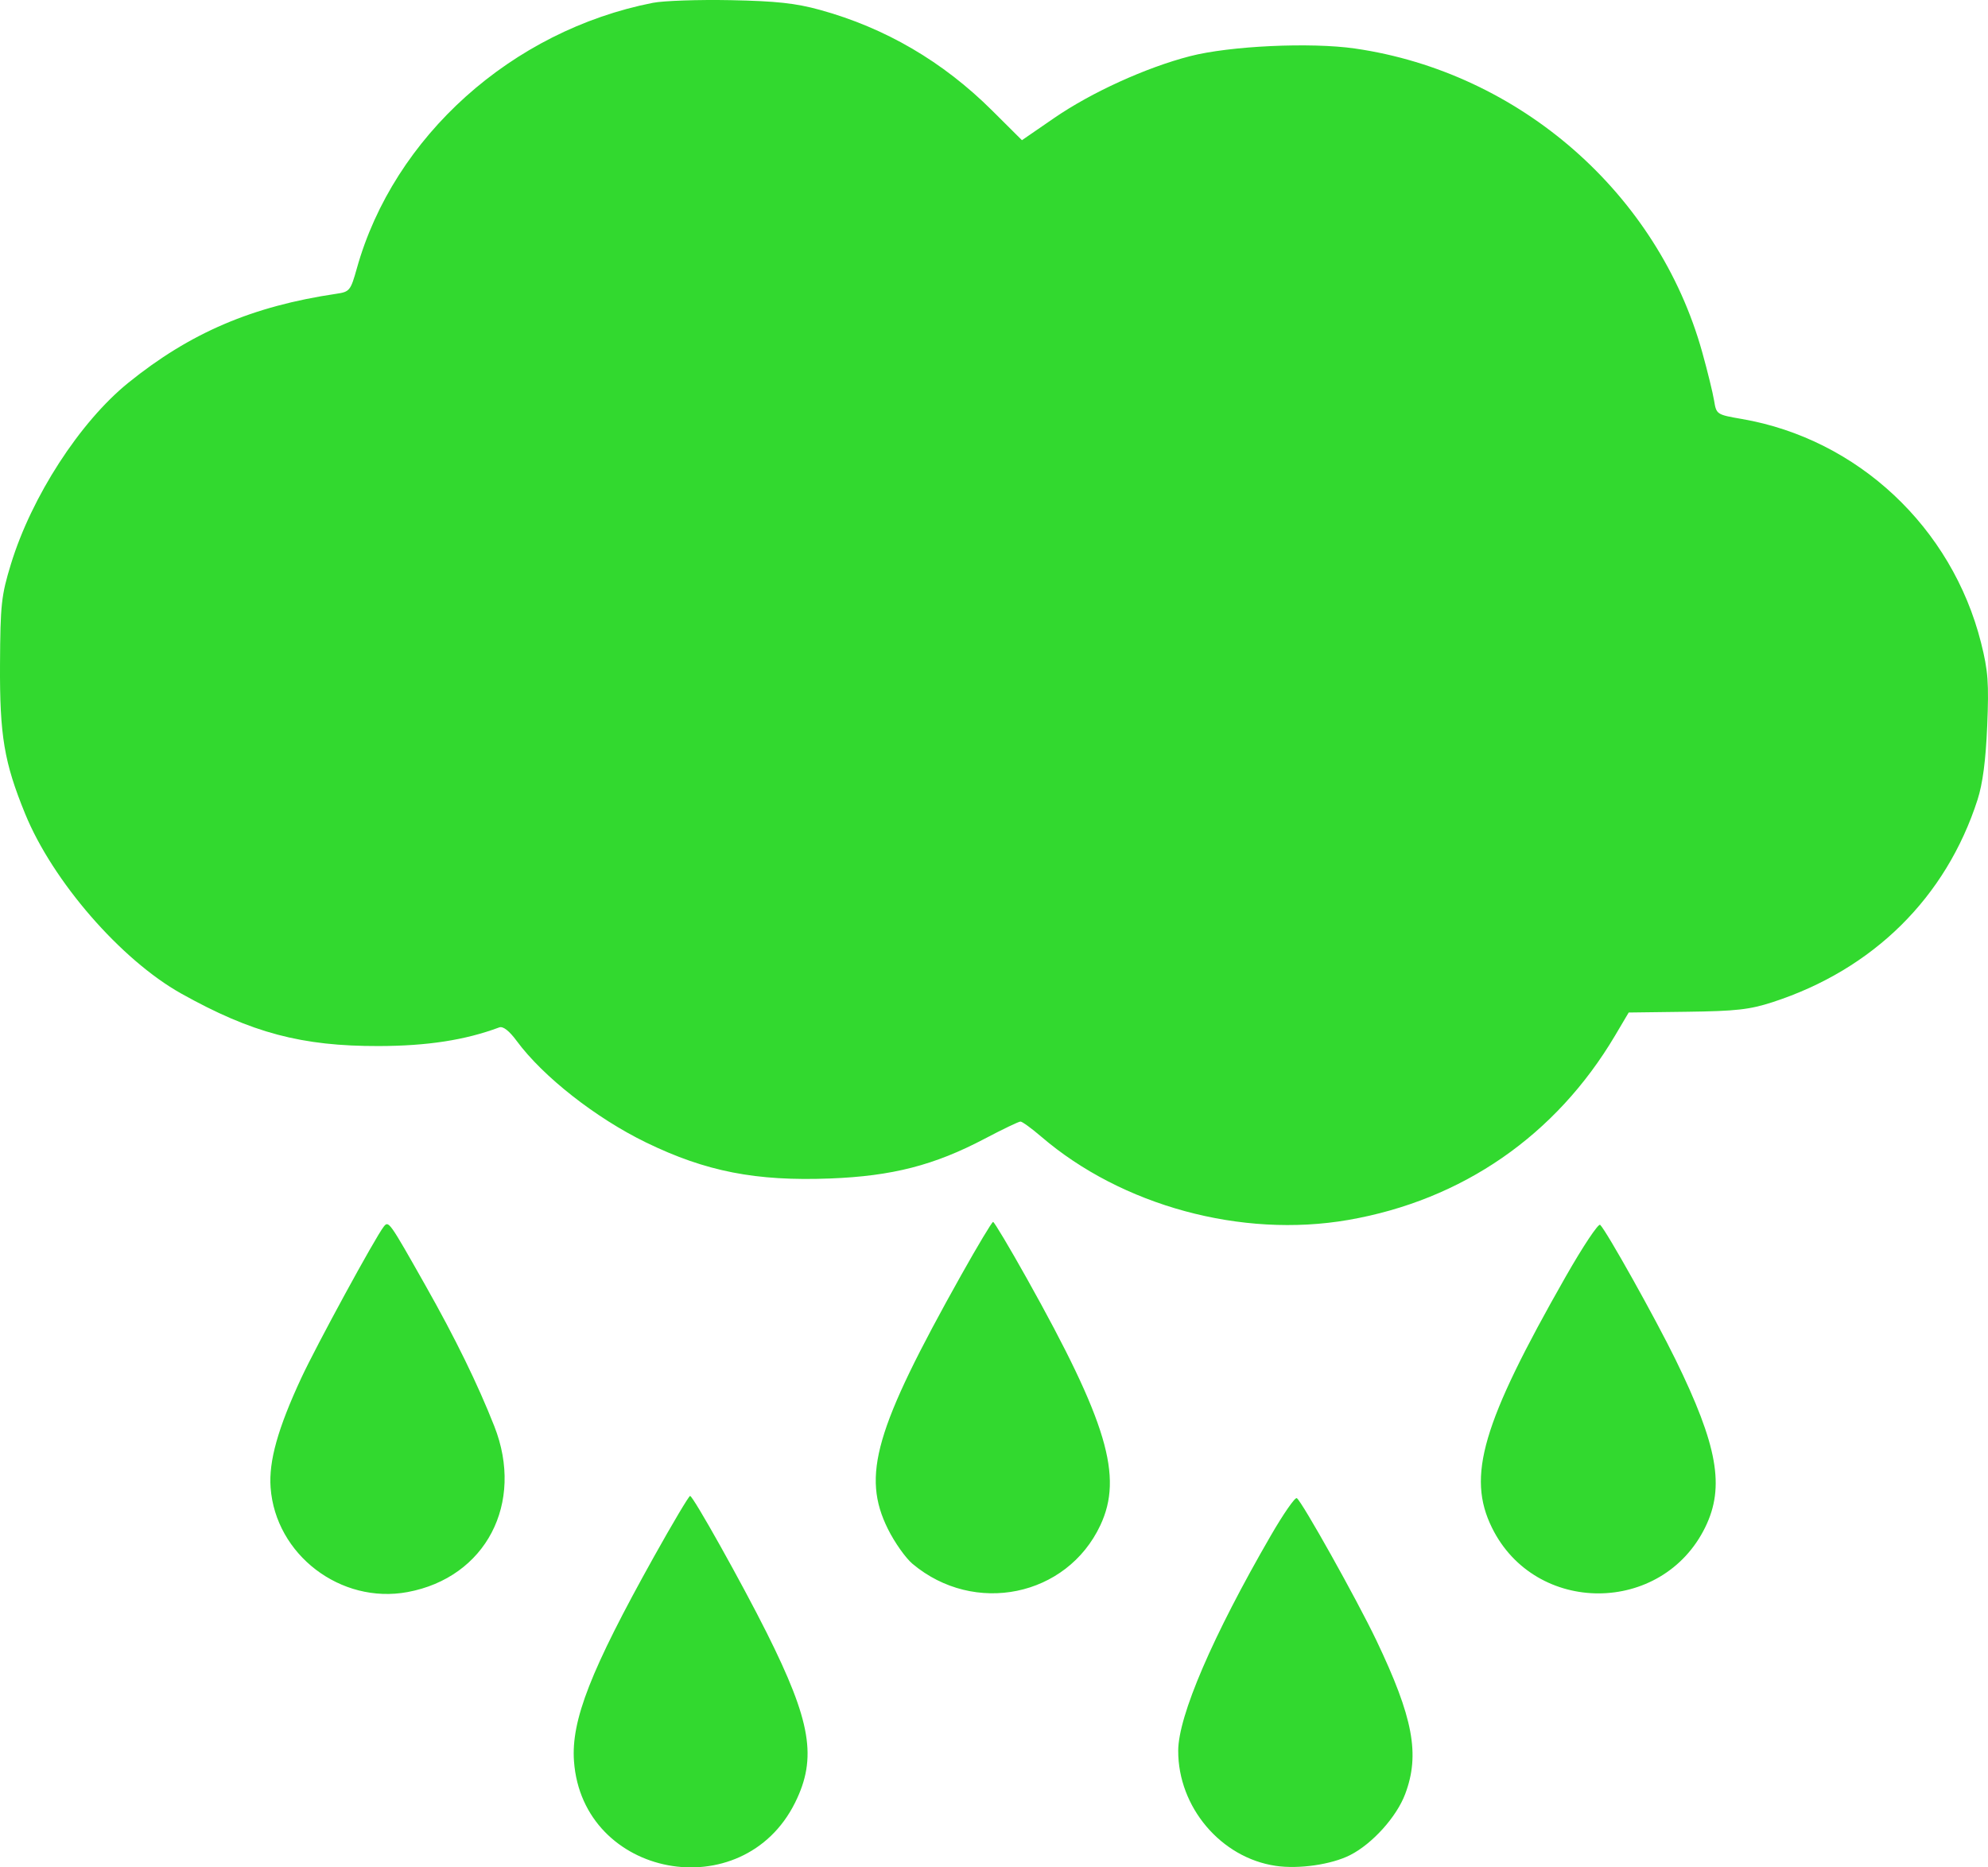 <?xml version="1.0" encoding="UTF-8"?> <svg xmlns="http://www.w3.org/2000/svg" width="132" height="124" viewBox="0 0 132 124" fill="none"> <path fill-rule="evenodd" clip-rule="evenodd" d="M43.348 0.188C33.988 2.03 26.146 9.064 23.695 17.817C23.279 19.3 23.217 19.378 22.332 19.508C16.755 20.333 12.621 22.101 8.523 25.415C5.308 28.015 2.096 32.975 0.724 37.462C0.086 39.548 0.022 40.14 0.001 44.108C-0.023 48.853 0.273 50.615 1.667 54.032C3.496 58.516 8.032 63.739 12.042 65.98C16.712 68.59 20.038 69.473 25.149 69.461C28.384 69.453 30.886 69.066 33.151 68.222C33.403 68.129 33.81 68.446 34.313 69.128C36.056 71.491 39.561 74.241 42.897 75.864C46.867 77.794 50.197 78.445 55.122 78.255C59.246 78.095 62.038 77.376 65.385 75.613C66.572 74.987 67.639 74.475 67.757 74.475C67.874 74.475 68.491 74.923 69.128 75.47C74.481 80.069 82.445 82.234 89.512 81.01C97.088 79.699 103.308 75.401 107.24 68.76L108.143 67.234L112.016 67.184C115.266 67.143 116.178 67.04 117.695 66.547C124.38 64.373 129.214 59.598 131.306 53.102C131.649 52.036 131.853 50.478 131.947 48.198C132.066 45.343 132.006 44.539 131.54 42.688C129.61 35.018 123.343 29.151 115.663 27.823C113.98 27.532 113.964 27.521 113.812 26.593C113.727 26.079 113.374 24.637 113.026 23.39C110.09 12.845 100.897 4.804 89.971 3.222C87.029 2.797 81.654 3.047 79.002 3.734C76.078 4.491 72.466 6.137 69.995 7.837L67.855 9.309L65.878 7.341C62.612 4.09 58.781 1.85 54.441 0.655C52.833 0.212 51.537 0.071 48.511 0.011C46.381 -0.031 44.058 0.049 43.348 0.188ZM25.48 81.453C24.92 82.161 21.008 89.343 20.001 91.51C18.446 94.859 17.84 97.024 17.967 98.775C18.292 103.236 22.621 106.541 27.061 105.718C32.254 104.755 34.836 99.822 32.822 94.707C31.722 91.912 30.236 88.873 28.254 85.366C25.836 81.087 25.804 81.043 25.48 81.453ZM63.827 84.662C58.091 94.9 57.199 97.987 58.955 101.528C59.396 102.417 60.131 103.459 60.588 103.842C64.693 107.289 70.835 106.028 73.062 101.281C74.584 98.037 73.509 94.426 68.193 84.918C67.03 82.839 66.016 81.138 65.94 81.138C65.864 81.138 64.913 82.724 63.827 84.662ZM103.954 84.782C98.41 94.517 97.38 98.028 99.065 101.447C101.939 107.277 110.372 107.254 113.228 101.408C114.537 98.73 114.05 95.991 111.247 90.268C109.896 87.51 106.68 81.761 106.249 81.333C106.133 81.218 105.1 82.77 103.954 84.782ZM43.421 103.371C39.216 110.911 37.916 114.236 38.112 116.95C38.673 124.708 49.321 126.7 52.794 119.697C54.263 116.734 53.86 114.32 50.913 108.43C49.262 105.131 46.016 99.332 45.821 99.335C45.739 99.336 44.659 101.153 43.421 103.371ZM84.379 101.969C80.523 108.628 78.238 113.937 78.231 116.253C78.221 119.999 81.071 123.365 84.708 123.899C86.248 124.125 88.409 123.812 89.646 123.184C91.12 122.436 92.727 120.653 93.301 119.132C94.294 116.496 93.836 114.055 91.385 108.918C90.106 106.238 86.441 99.687 86.105 99.481C85.989 99.41 85.212 100.529 84.379 101.969Z" fill="#32D92F"></path> </svg> 